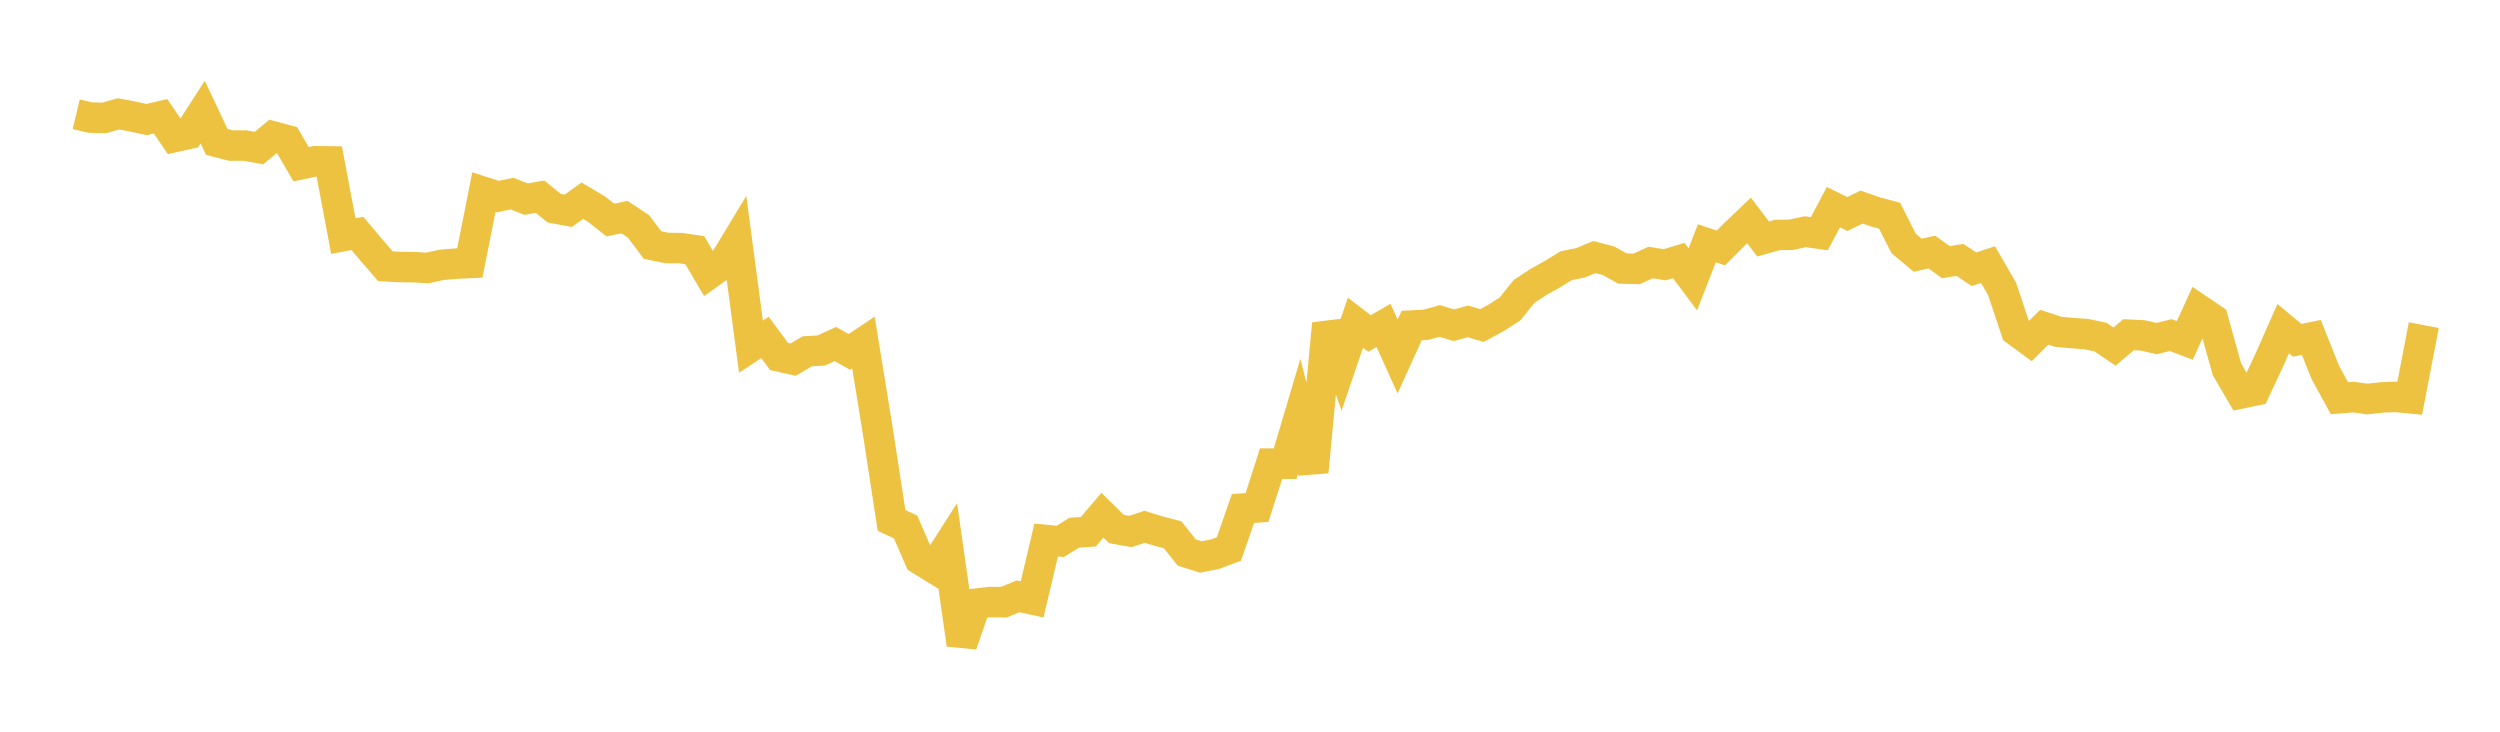 <svg width="164" height="48" xmlns="http://www.w3.org/2000/svg" xmlns:xlink="http://www.w3.org/1999/xlink"><path fill="none" stroke="rgb(237,194,64)" stroke-width="2" d="M5,7.494L5.922,7.713L6.844,7.735L7.766,7.47L8.689,7.641L9.611,7.843L10.533,7.628L11.455,8.989L12.377,8.784L13.299,7.353L14.222,9.31L15.144,9.549L16.066,9.549L16.988,9.714L17.91,8.951L18.832,9.195L19.754,10.774L20.677,10.577L21.599,10.588L22.521,15.487L23.443,15.311L24.365,16.406L25.287,17.467L26.21,17.516L27.132,17.527L28.054,17.578L28.976,17.372L29.898,17.295L30.82,17.253L31.743,12.598L32.665,12.894L33.587,12.7L34.509,13.062L35.431,12.904L36.353,13.659L37.275,13.829L38.198,13.165L39.12,13.711L40.042,14.436L40.964,14.242L41.886,14.854L42.808,16.076L43.731,16.267L44.653,16.276L45.575,16.411L46.497,17.976L47.419,17.324L48.341,15.801L49.263,22.743L50.186,22.135L51.108,23.385L52.03,23.592L52.952,23.046L53.874,22.993L54.796,22.569L55.719,23.086L56.641,22.468L57.563,28.139L58.485,34.141L59.407,34.568L60.329,36.695L61.251,37.262L62.174,35.817L63.096,42.281L64.018,39.604L64.94,39.494L65.862,39.5L66.784,39.119L67.707,39.321L68.629,35.426L69.551,35.514L70.473,34.946L71.395,34.88L72.317,33.796L73.24,34.704L74.162,34.865L75.084,34.557L76.006,34.841L76.928,35.083L77.85,36.245L78.772,36.538L79.695,36.357L80.617,36.011L81.539,33.359L82.461,33.29L83.383,30.414L84.305,30.42L85.228,27.31L86.15,30.958L87.072,21.235L87.994,23.874L88.916,21.168L89.838,21.876L90.76,21.345L91.683,23.387L92.605,21.356L93.527,21.308L94.449,21.057L95.371,21.336L96.293,21.084L97.216,21.355L98.138,20.857L99.06,20.264L99.982,19.114L100.904,18.507L101.826,17.991L102.749,17.427L103.671,17.243L104.593,16.863L105.515,17.104L106.437,17.617L107.359,17.639L108.281,17.221L109.204,17.368L110.126,17.092L111.048,18.321L111.97,15.962L112.892,16.267L113.814,15.342L114.737,14.462L115.659,15.678L116.581,15.416L117.503,15.401L118.425,15.201L119.347,15.33L120.269,13.591L121.192,14.04L122.114,13.585L123.036,13.902L123.958,14.151L124.88,15.974L125.802,16.743L126.725,16.533L127.647,17.197L128.569,17.049L129.491,17.661L130.413,17.358L131.335,18.949L132.257,21.704L133.18,22.382L134.102,21.464L135.024,21.769L135.946,21.851L136.868,21.918L137.79,22.114L138.713,22.736L139.635,21.956L140.557,22.002L141.479,22.211L142.401,21.982L143.323,22.331L144.246,20.308L145.168,20.933L146.09,24.227L147.012,25.807L147.934,25.614L148.856,23.641L149.778,21.557L150.701,22.326L151.623,22.136L152.545,24.437L153.467,26.123L154.389,26.049L155.311,26.178L156.234,26.07L157.156,26.035L158.078,26.126L159,21.327"></path></svg>